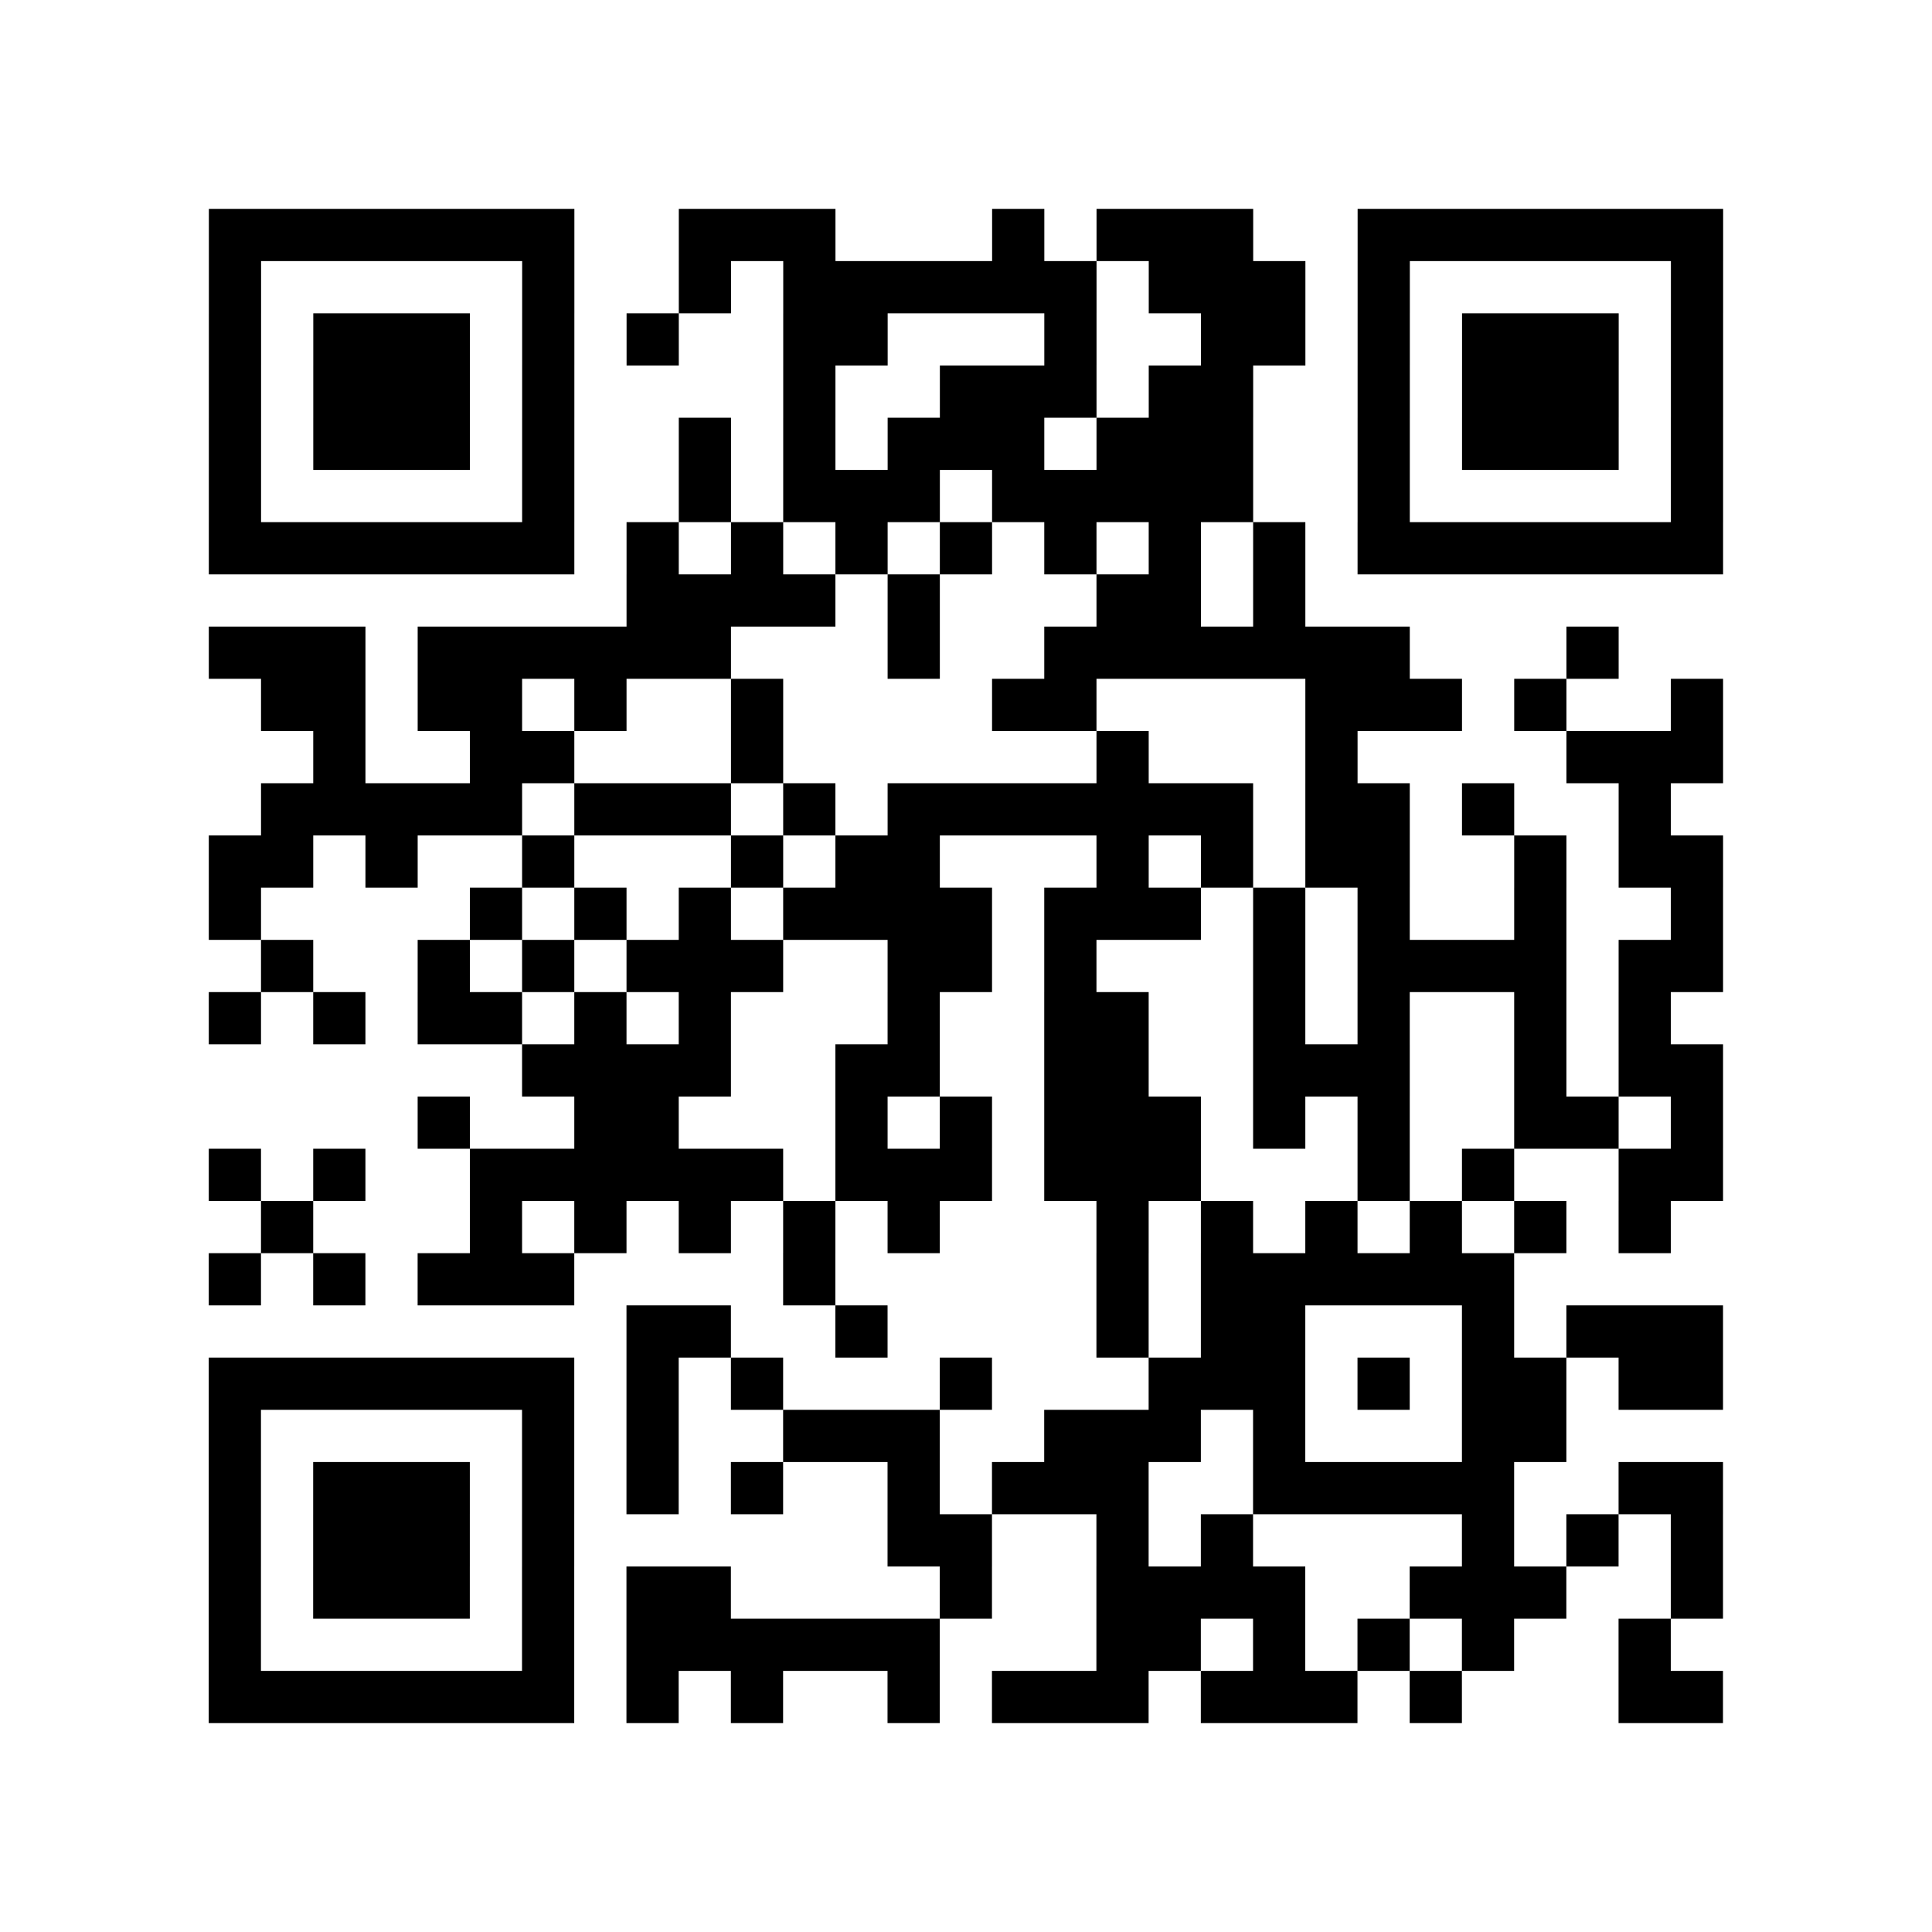 <?xml version="1.0" encoding="utf-8"?>
<svg xmlns="http://www.w3.org/2000/svg" width="37" height="37" class="segno"><path class="qrline" stroke="#000" d="M4 4.5h7m2 0h3m3 0h1m1 0h3m2 0h7m-29 1h1m5 0h1m2 0h1m1 0h6m1 0h3m1 0h1m5 0h1m-29 1h1m1 0h3m1 0h1m1 0h1m2 0h2m3 0h1m2 0h2m1 0h1m1 0h3m1 0h1m-29 1h1m1 0h3m1 0h1m4 0h1m2 0h3m1 0h2m2 0h1m1 0h3m1 0h1m-29 1h1m1 0h3m1 0h1m2 0h1m1 0h1m1 0h3m1 0h3m2 0h1m1 0h3m1 0h1m-29 1h1m5 0h1m2 0h1m1 0h3m1 0h5m2 0h1m5 0h1m-29 1h7m1 0h1m1 0h1m1 0h1m1 0h1m1 0h1m1 0h1m1 0h1m1 0h7m-21 1h4m1 0h1m3 0h2m1 0h1m-21 1h3m1 0h6m3 0h1m2 0h7m3 0h1m-26 1h2m1 0h2m1 0h1m2 0h1m4 0h2m4 0h3m1 0h1m2 0h1m-27 1h1m2 0h2m3 0h1m6 0h1m3 0h1m4 0h3m-28 1h5m1 0h3m1 0h1m1 0h7m1 0h2m1 0h1m2 0h1m-28 1h2m1 0h1m2 0h1m3 0h1m1 0h2m3 0h1m1 0h1m1 0h2m2 0h1m1 0h2m-29 1h1m4 0h1m1 0h1m1 0h1m1 0h4m1 0h3m1 0h1m1 0h1m2 0h1m2 0h1m-28 1h1m2 0h1m1 0h1m1 0h3m2 0h2m1 0h1m3 0h1m1 0h4m1 0h2m-29 1h1m1 0h1m1 0h2m1 0h1m1 0h1m3 0h1m2 0h2m2 0h1m1 0h1m2 0h1m1 0h1m-22 1h4m2 0h2m2 0h2m2 0h3m2 0h1m1 0h2m-25 1h1m2 0h2m3 0h1m1 0h1m1 0h3m1 0h1m1 0h1m2 0h2m1 0h1m-29 1h1m1 0h1m2 0h6m1 0h3m1 0h3m3 0h1m1 0h1m2 0h2m-28 1h1m3 0h1m1 0h1m1 0h1m1 0h1m1 0h1m3 0h1m1 0h1m1 0h1m1 0h1m1 0h1m1 0h1m-28 1h1m1 0h1m1 0h3m4 0h1m5 0h1m1 0h6m-17 1h2m2 0h1m4 0h1m1 0h2m3 0h1m1 0h3m-29 1h7m1 0h1m1 0h1m3 0h1m3 0h3m1 0h1m1 0h2m1 0h2m-29 1h1m5 0h1m1 0h1m2 0h3m2 0h3m1 0h1m3 0h2m-26 1h1m1 0h3m1 0h1m1 0h1m1 0h1m2 0h1m1 0h3m2 0h5m2 0h2m-29 1h1m1 0h3m1 0h1m6 0h2m2 0h1m1 0h1m4 0h1m1 0h1m1 0h1m-29 1h1m1 0h3m1 0h1m1 0h2m4 0h1m2 0h4m2 0h3m2 0h1m-29 1h1m5 0h1m1 0h6m3 0h2m1 0h1m1 0h1m1 0h1m2 0h1m-28 1h7m1 0h1m1 0h1m2 0h1m1 0h3m1 0h3m1 0h1m3 0h2"/></svg>
